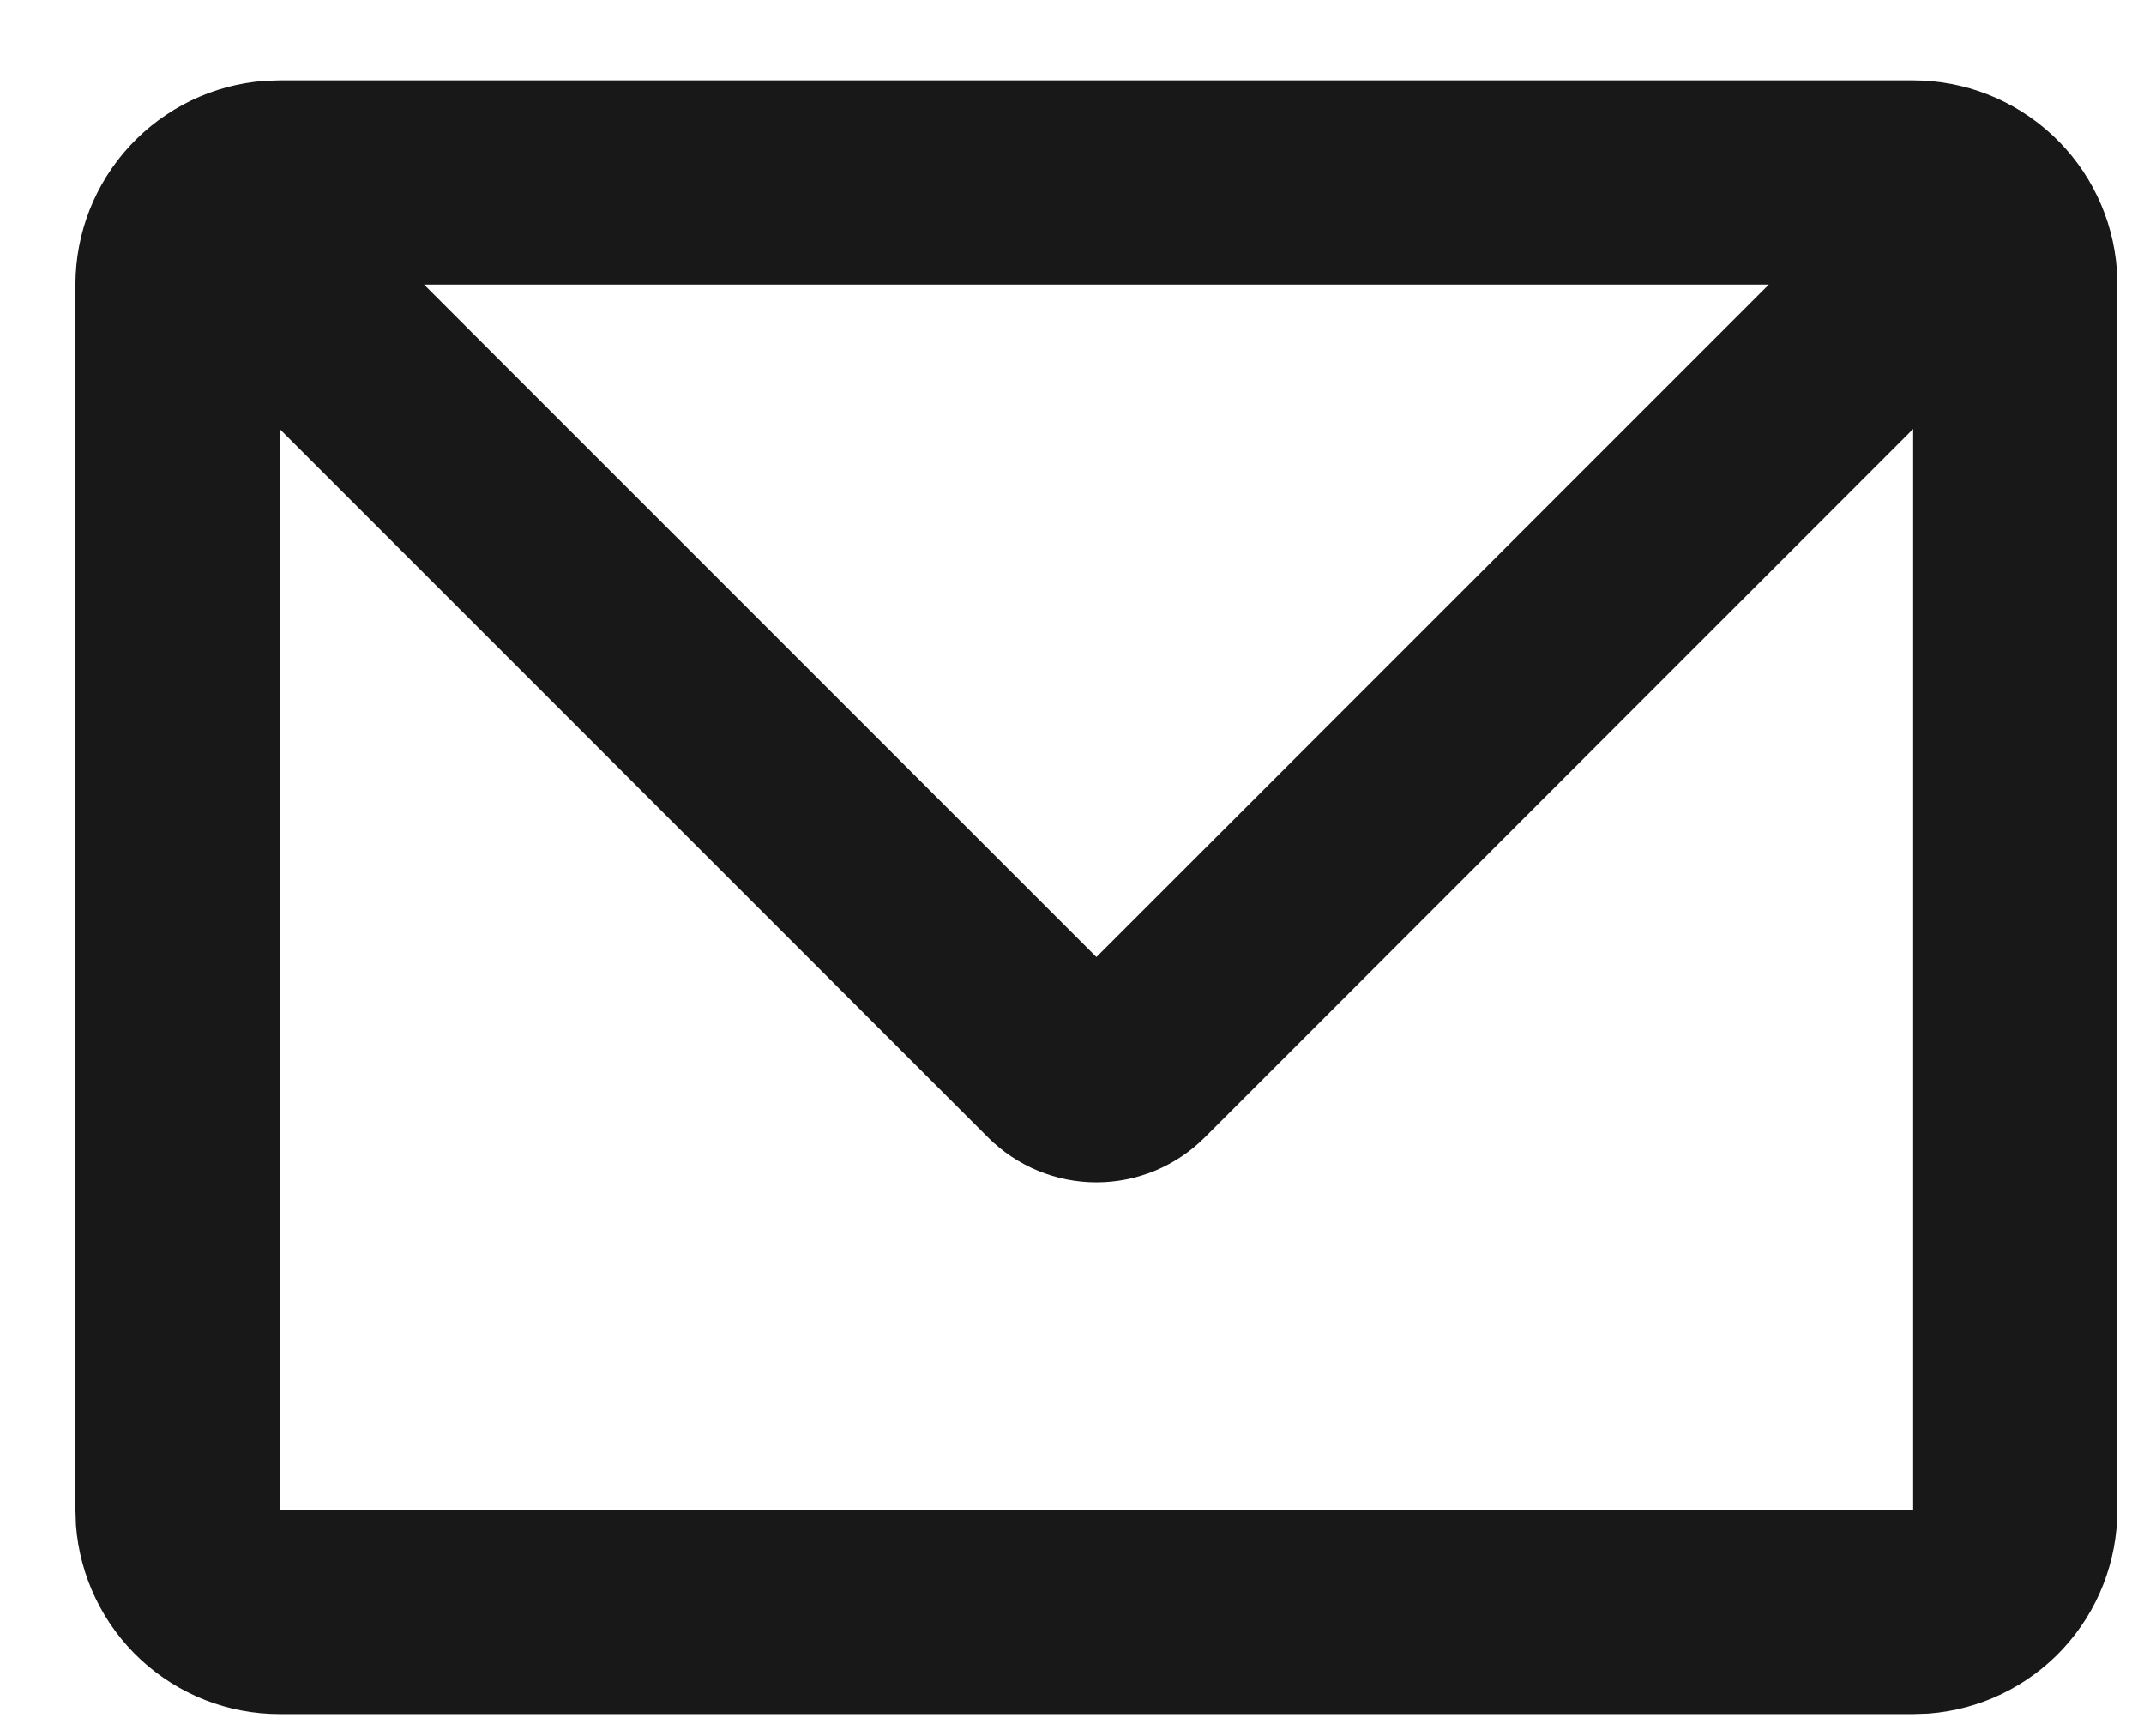 <svg width="21" height="17" viewBox="0 0 21 17" fill="none" xmlns="http://www.w3.org/2000/svg">
<path d="M18.739 0.787C19.244 0.787 19.73 0.978 20.1 1.321C20.47 1.664 20.696 2.134 20.734 2.637L20.739 2.787V14.787C20.739 15.292 20.549 15.778 20.206 16.148C19.863 16.518 19.392 16.744 18.889 16.782L18.739 16.787H2.739C2.235 16.787 1.749 16.597 1.379 16.254C1.009 15.911 0.782 15.44 0.744 14.937L0.739 14.787V2.787C0.739 2.283 0.93 1.797 1.273 1.427C1.616 1.057 2.086 0.83 2.589 0.792L2.739 0.787H18.739ZM18.739 4.201L11.799 11.141C11.518 11.422 11.137 11.58 10.739 11.58C10.342 11.58 9.961 11.422 9.679 11.141L2.739 4.201V14.787H18.739V4.201ZM17.325 2.787H4.153L10.739 9.373L17.325 2.787Z" fill="#181818"/>
</svg>

